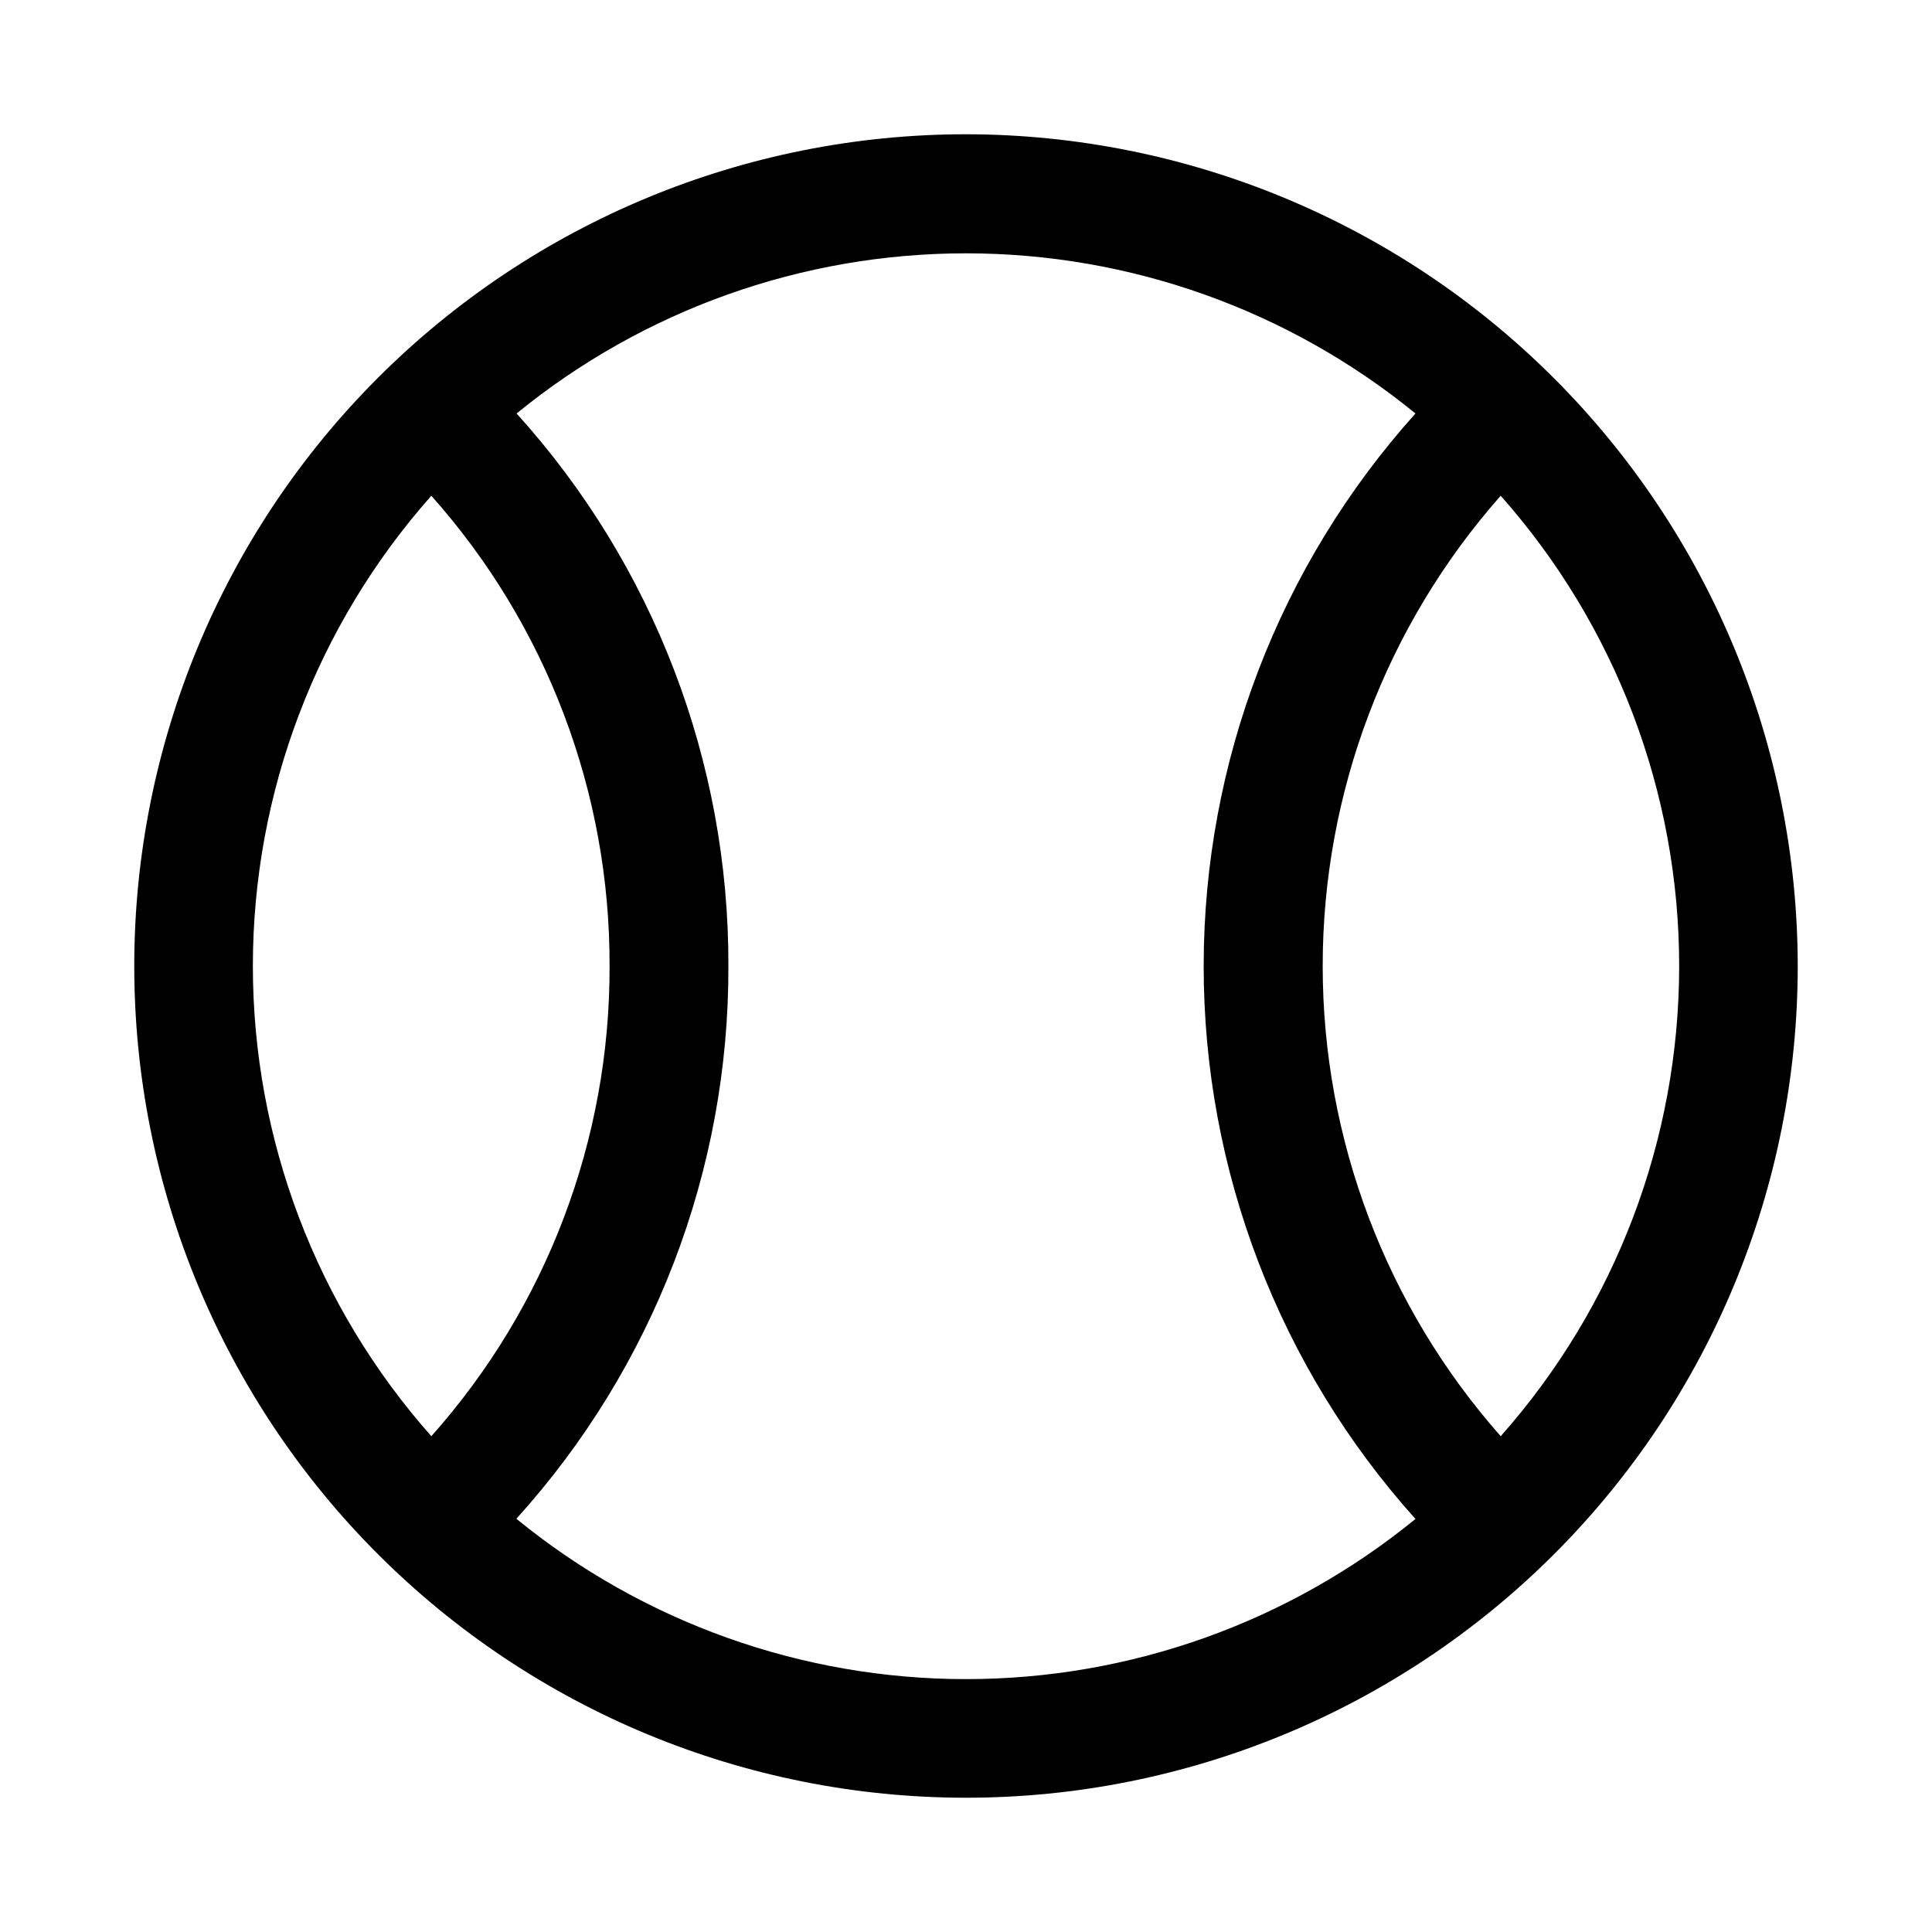 <?xml version="1.0" encoding="UTF-8"?>
<!-- Uploaded to: SVG Find, www.svgrepo.com, Generator: SVG Find Mixer Tools -->
<svg fill="#000000" width="800px" height="800px" version="1.1" viewBox="144 144 512 512" xmlns="http://www.w3.org/2000/svg">
 <path d="m400 179.58c-58.461 0-114.52 23.223-155.86 64.559s-64.559 97.398-64.559 155.86c0 58.457 23.223 114.52 64.559 155.86 41.336 41.336 97.398 64.559 155.86 64.559 58.457 0 114.52-23.223 155.86-64.559 41.336-41.336 64.559-97.398 64.559-155.86-0.062-58.441-23.305-114.47-64.625-155.79-41.324-41.324-97.352-64.566-155.79-64.629zm141.7 345.03c-30.395-34.395-47.172-78.715-47.172-124.61 0-45.902 16.777-90.219 47.172-124.62 30.469 34.359 47.297 78.691 47.297 124.62 0 45.922-16.828 90.254-47.297 124.61zm-283.39-249.23c30.555 34.305 47.375 78.68 47.234 124.62 0.141 45.938-16.68 90.309-47.234 124.61-30.469-34.359-47.297-78.691-47.297-124.61 0-45.926 16.828-90.258 47.297-124.62zm22.594 271.04c36.285-40.117 56.297-92.328 56.129-146.42 0.168-54.094-19.844-106.3-56.129-146.42 33.625-27.449 75.699-42.445 119.11-42.445s85.48 14.996 119.1 42.445c-36.137 40.234-56.129 92.402-56.129 146.48 0 54.078 19.992 106.25 56.129 146.48-33.621 27.453-75.695 42.445-119.1 42.445s-85.48-14.992-119.11-42.445z"/>
</svg>